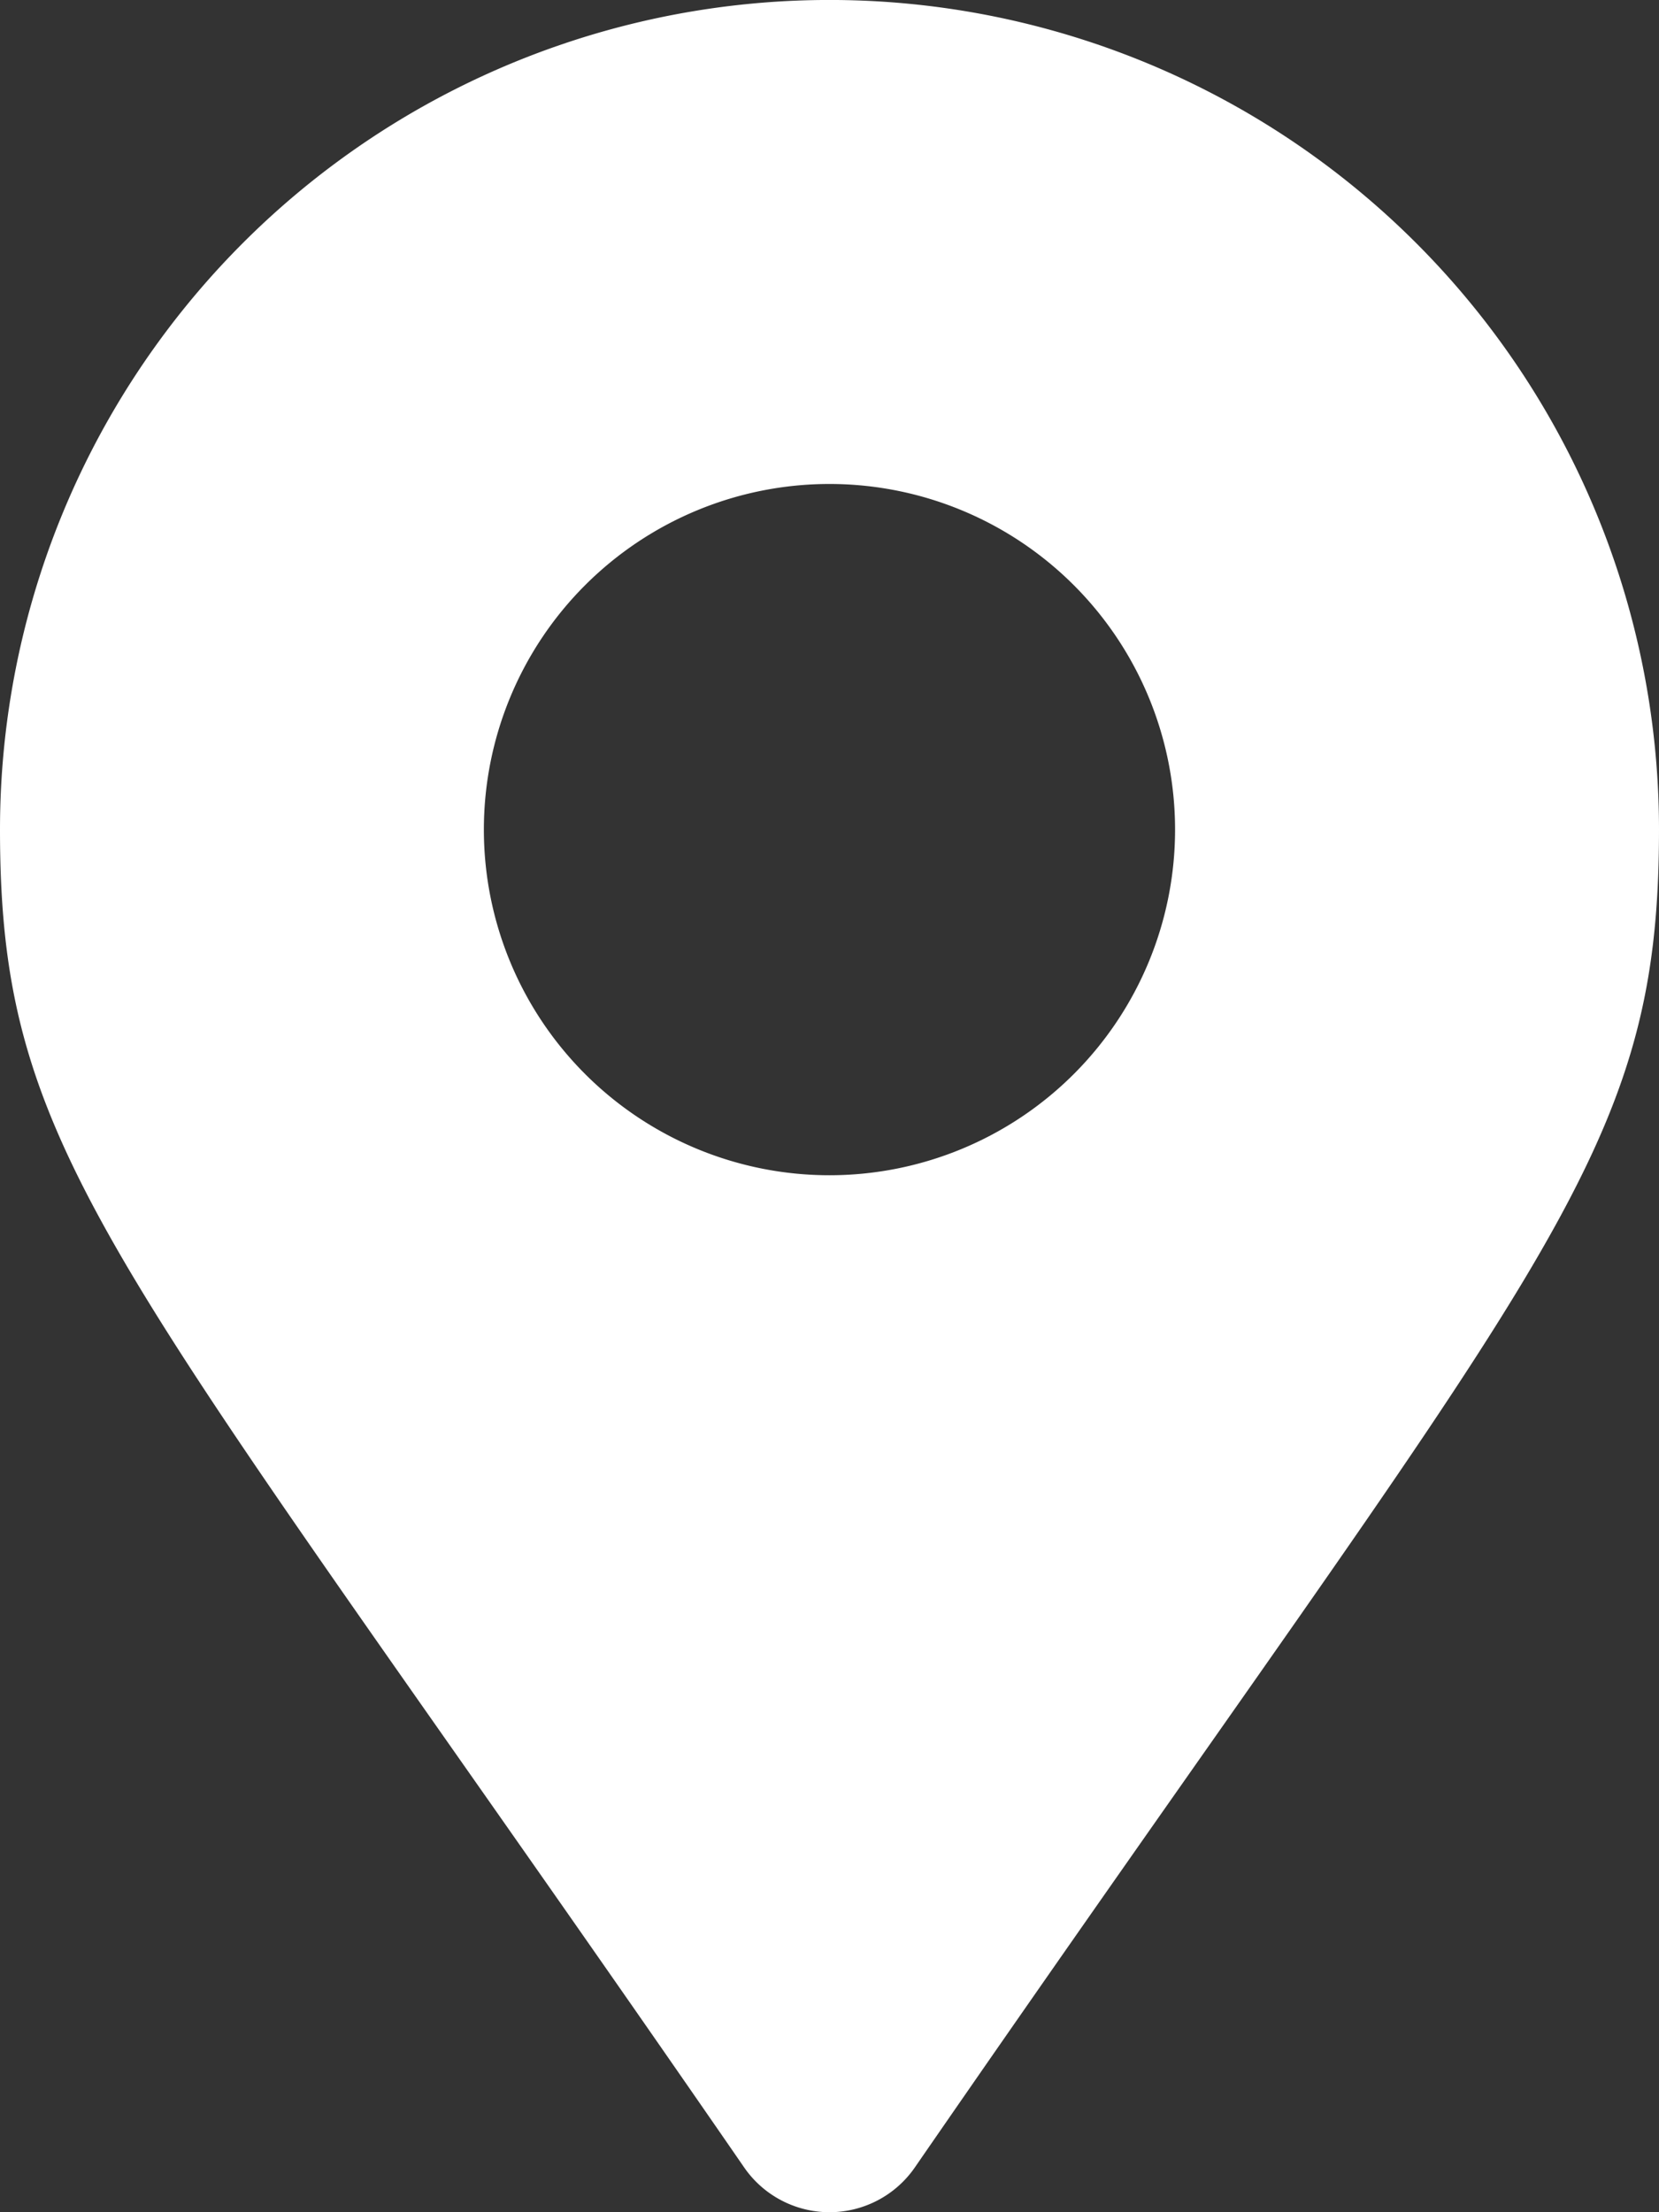 <svg xmlns="http://www.w3.org/2000/svg" width="26.359" height="35.145" viewBox="0 0 26.359 35.145">
  <rect x="0" y="0" width="26.359" height="35.145" fill="#333333" stroke="none"/>
  <path id="icon-location" d="M11.825,34.436C1.851,19.977,0,18.493,0,13.179a13.179,13.179,0,0,1,26.359,0c0,5.314-1.851,6.8-11.825,21.257a1.648,1.648,0,0,1-2.709,0Zm1.354-15.765a5.491,5.491,0,1,0-5.491-5.491A5.491,5.491,0,0,0,13.179,18.671Z" fill="#fff"/>
</svg>
